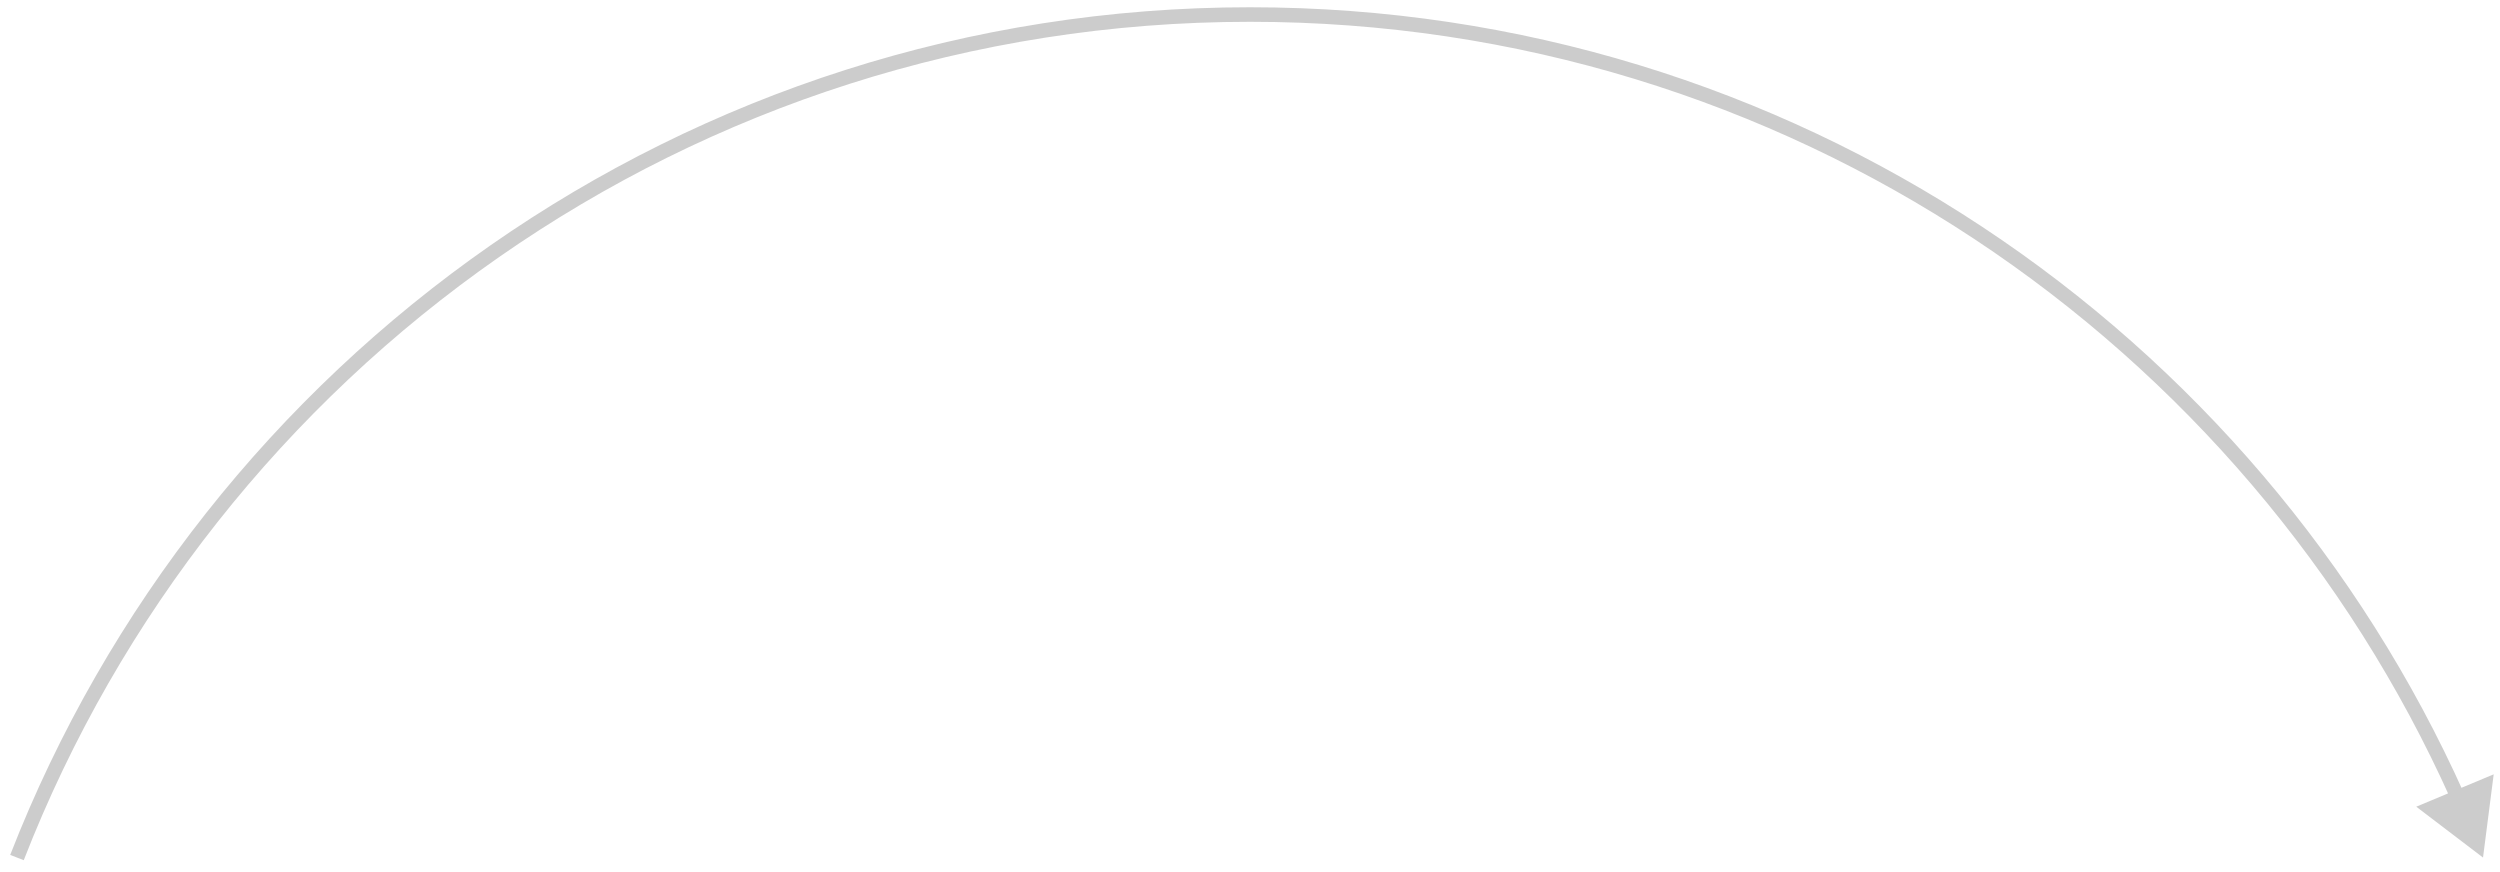 <?xml version="1.0" encoding="UTF-8"?> <svg xmlns="http://www.w3.org/2000/svg" width="172" height="60" viewBox="0 0 172 60" fill="none"> <path d="M170.832 59L171.566 53.273L166.239 55.501L170.832 59ZM1.634 59.181C14.776 25.423 47.595 1.5 86 1.5V0.5C47.169 0.5 13.988 24.689 0.702 58.819L1.634 59.181ZM86 1.5C122.82 1.5 154.506 23.489 168.64 55.054L169.552 54.646C155.264 22.734 123.229 0.5 86 0.5V1.5Z" fill="black" fill-opacity="0.2"></path> </svg> 